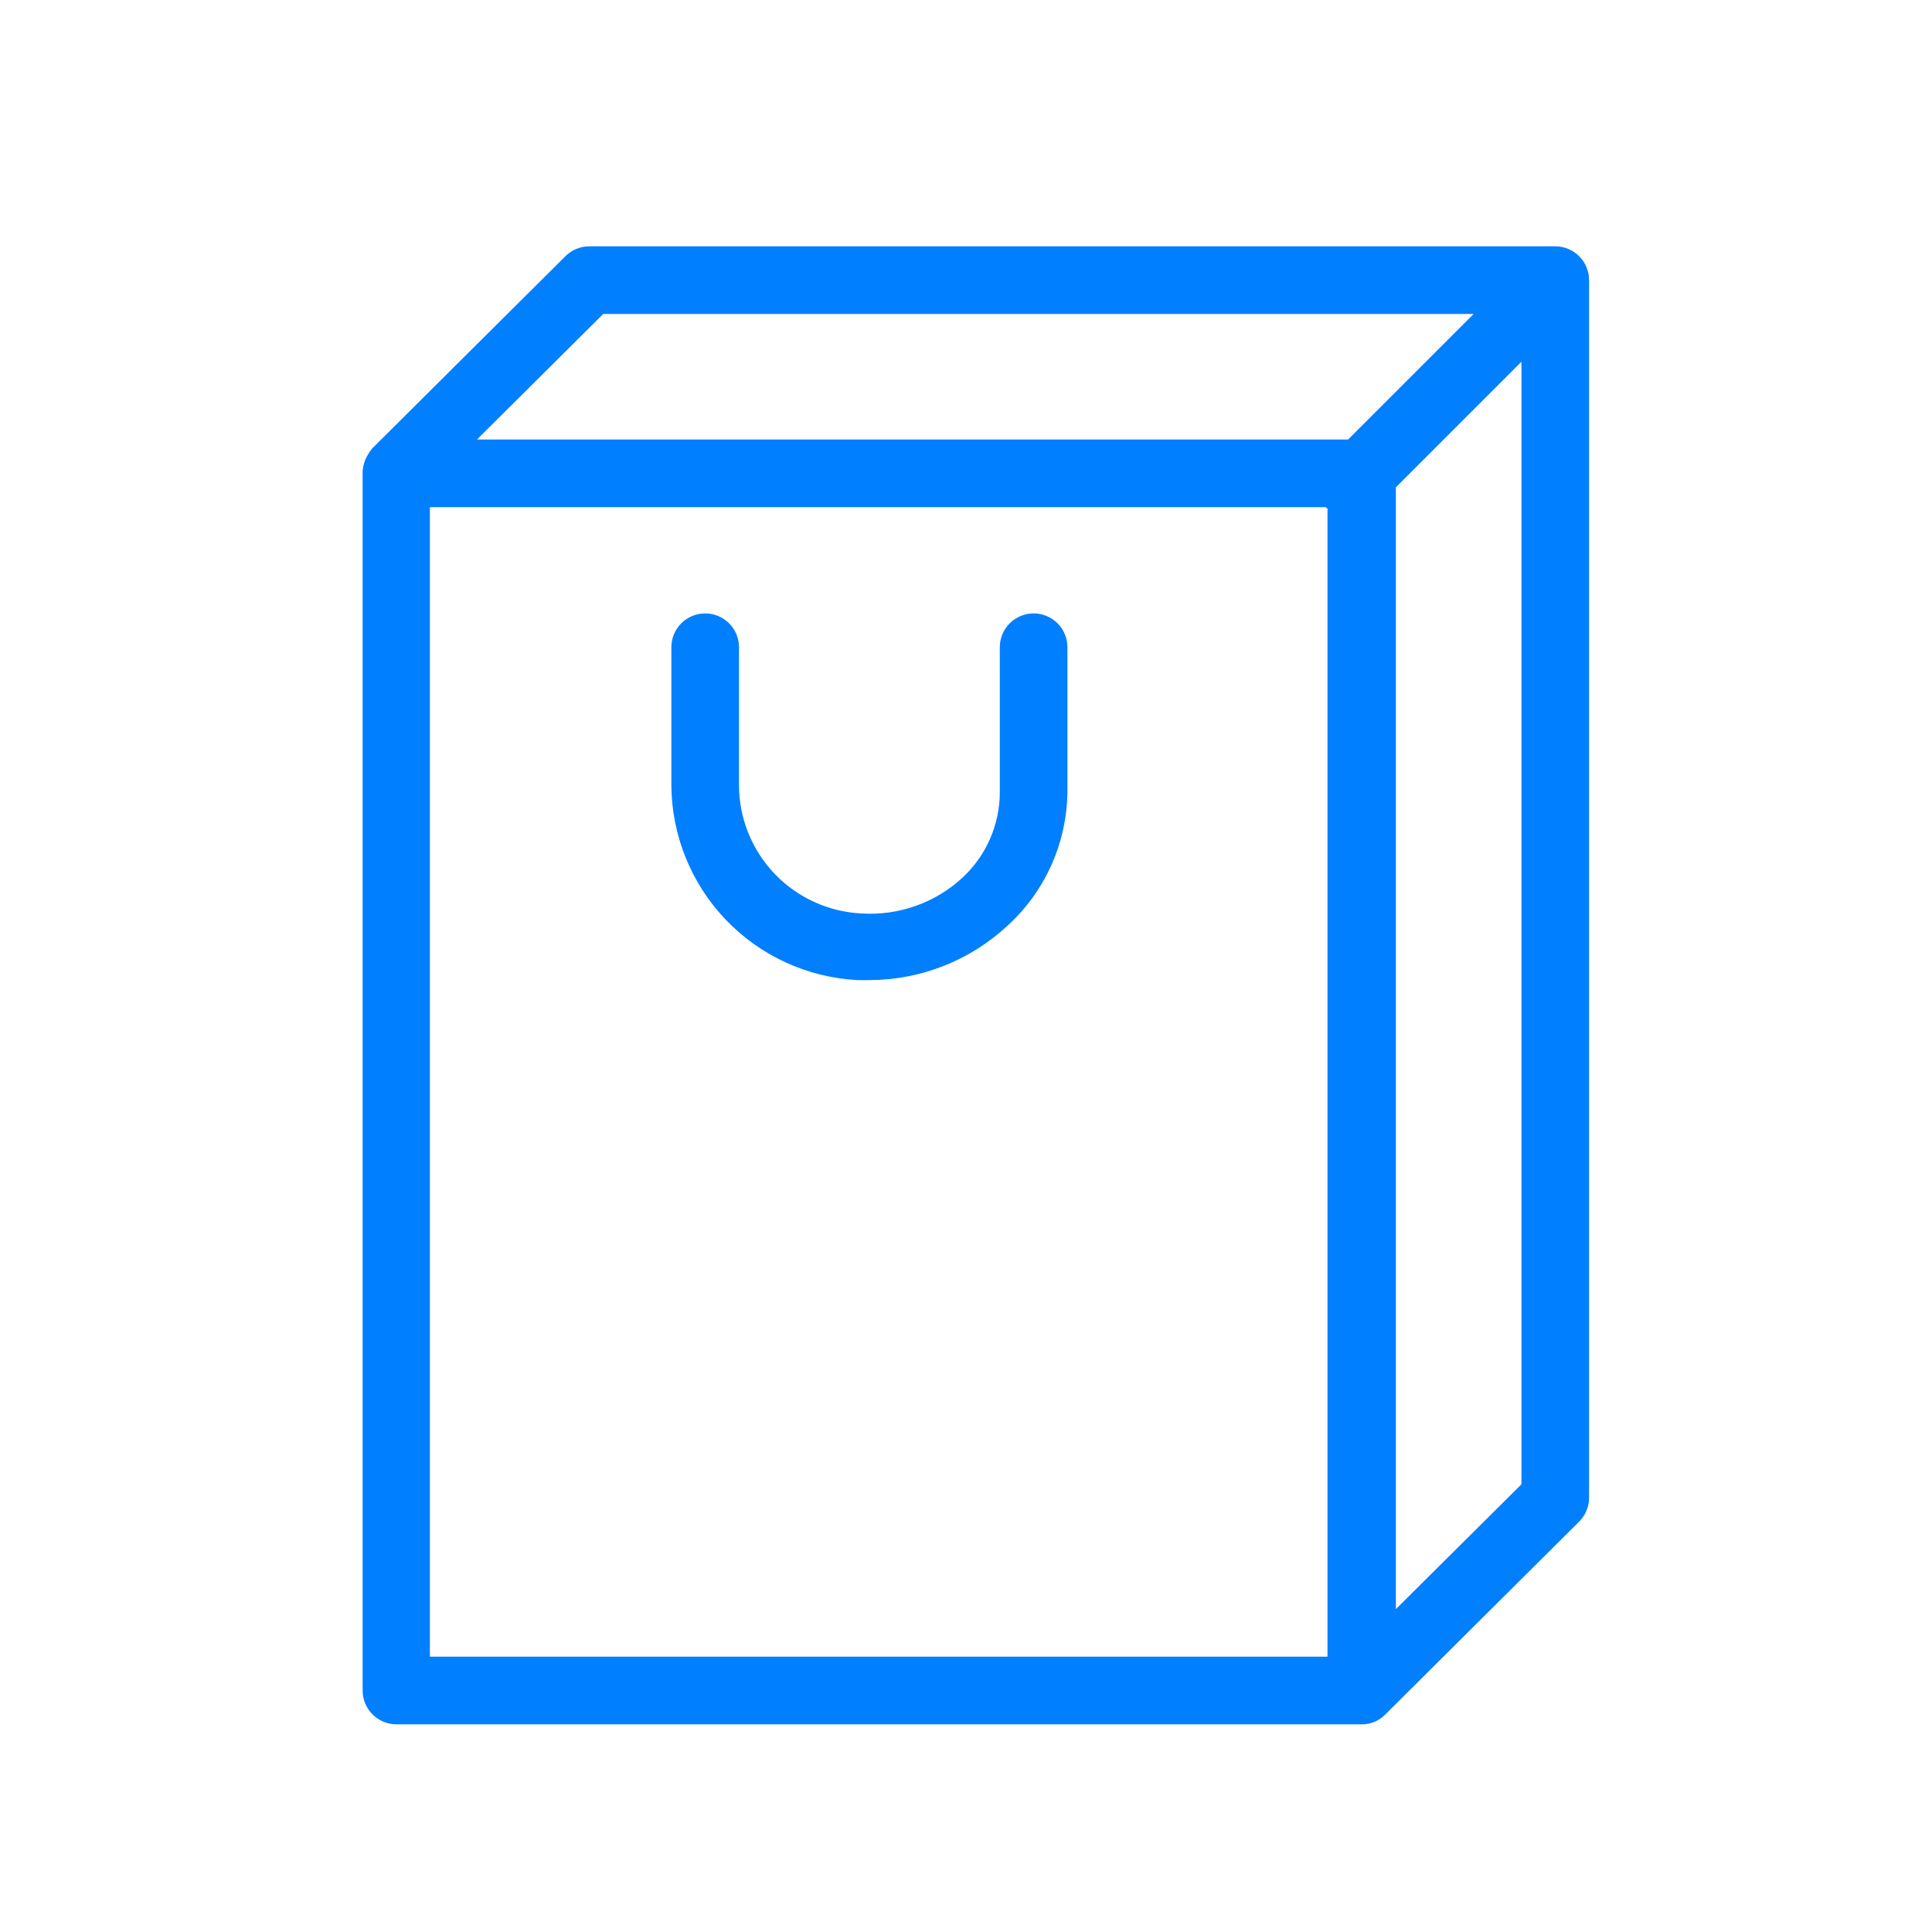 <?xml version="1.0" encoding="UTF-8"?> <svg xmlns="http://www.w3.org/2000/svg" width="100" height="100" viewBox="0 0 100 100" fill="none"><path fill-rule="evenodd" clip-rule="evenodd" d="M80.5 13H30.5C30.102 13 29.721 13.159 29.44 13.44L19.44 23.39C19.37 23.473 19.31 23.564 19.26 23.66C19.186 23.775 19.129 23.899 19.09 24.03C19.053 24.143 19.029 24.261 19.02 24.38C19.02 24.38 19.02 24.43 19.02 24.46V87.46C19.015 87.659 19.049 87.856 19.121 88.042C19.192 88.227 19.3 88.396 19.438 88.54C19.576 88.683 19.74 88.797 19.923 88.876C20.105 88.955 20.301 88.997 20.5 89H70.5C70.681 88.999 70.861 88.965 71.03 88.9C71.205 88.827 71.364 88.722 71.5 88.59L81.5 78.64C81.654 78.502 81.778 78.335 81.864 78.147C81.95 77.96 81.996 77.756 82 77.55V14.5C82 14.102 81.842 13.721 81.561 13.439C81.279 13.158 80.898 13 80.5 13ZM31.12 16H76.88L69.88 23H24.08L31.12 16ZM22 86V26H68.9V26.06H68.96V86H22ZM72 83.89V25.12L79 18.12V76.93L72 83.89Z" fill="#007FFF" stroke="#007FFF" stroke-width="0.5"></path><path fill-rule="evenodd" clip-rule="evenodd" d="M53.5 32C53.102 32 52.721 32.158 52.439 32.439C52.158 32.721 52 33.102 52 33.5V41C52 41.863 51.822 42.717 51.478 43.508C51.134 44.299 50.631 45.011 50 45.6C49.275 46.273 48.42 46.791 47.488 47.122C46.557 47.454 45.567 47.593 44.58 47.53C42.809 47.445 41.138 46.683 39.913 45.4C38.688 44.118 38.003 42.413 38 40.64V33.5C38 33.102 37.842 32.721 37.561 32.439C37.279 32.158 36.898 32 36.5 32C36.102 32 35.721 32.158 35.439 32.439C35.158 32.721 35 33.102 35 33.5V40.64C35.014 43.169 35.995 45.596 37.74 47.425C39.486 49.255 41.865 50.347 44.39 50.48H44.99C47.588 50.478 50.089 49.492 51.99 47.72C52.925 46.865 53.674 45.828 54.192 44.672C54.709 43.516 54.984 42.266 55 41V33.5C55 33.102 54.842 32.721 54.561 32.439C54.279 32.158 53.898 32 53.5 32Z" fill="#007FFF" stroke="#007FFF" stroke-width="0.5"></path></svg> 